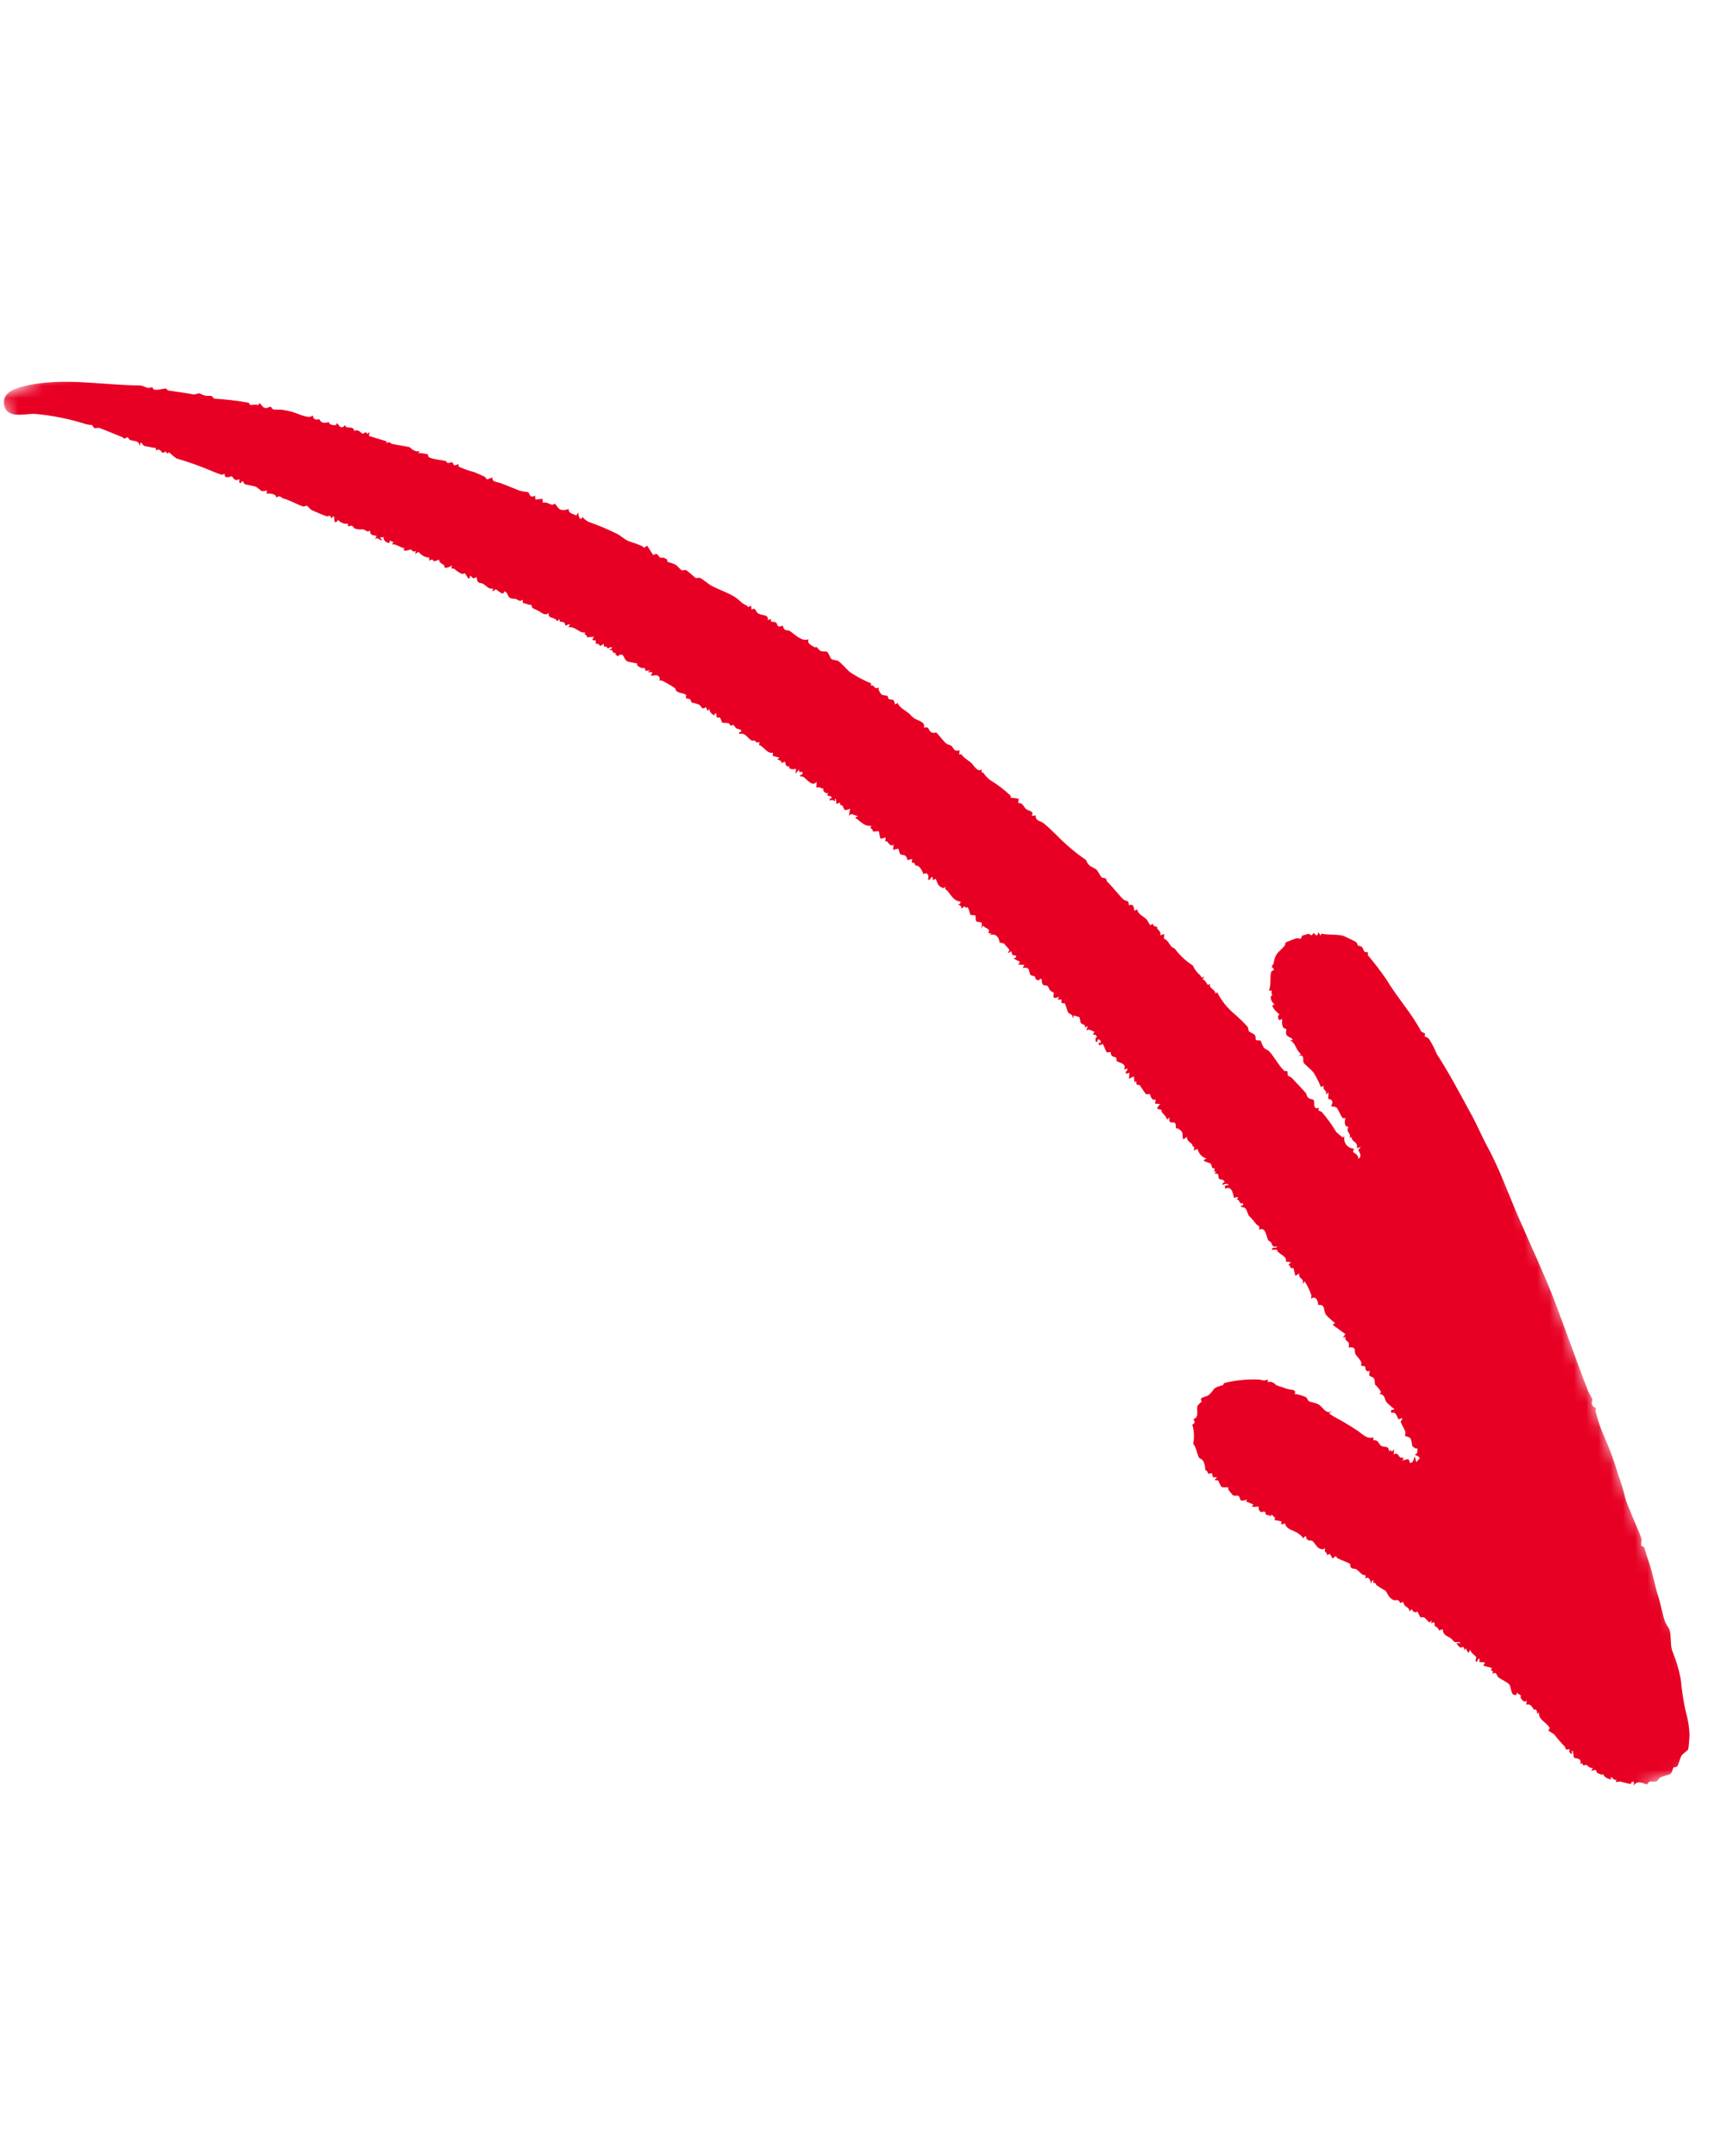 <svg width="141" height="176" viewBox="0 0 141 176" fill="none" xmlns="http://www.w3.org/2000/svg">
<mask id="mask0_4001_4040" style="mask-type:luminance" maskUnits="userSpaceOnUse" x="-1" y="0" width="142" height="176">
<path d="M140.688 143.459L88.473 0L-0 32.202L52.215 175.661L140.688 143.459Z" fill="white"/>
</mask>
<g mask="url(#mask0_4001_4040)">
<path d="M137.834 142.825C137.744 142.958 137.364 143.209 137.279 143.346C137.203 143.466 136.998 144.144 136.965 144.184C136.864 144.314 136.699 144.257 136.625 144.318C136.582 144.354 136.545 144.686 136.372 144.836C136.282 144.912 135.754 145.006 135.533 145.141C135.419 145.211 135.385 145.375 135.253 145.433C135.097 145.499 134.796 145.4 134.654 145.477C134.581 145.518 134.534 145.665 134.459 145.689C134.357 145.721 133.696 145.222 133.363 145.812L133.409 145.476C133.193 145.468 133.202 145.493 133.14 145.671C132.869 145.607 132.535 145.512 132.283 145.451C132.174 145.424 131.8 145.626 131.978 145.298C131.662 145.394 131.695 145.061 131.501 145.096L131.559 145.256C131.476 145.322 130.842 145.091 130.929 144.825C130.856 144.981 130.464 144.791 130.385 144.722C130.283 144.633 130.457 144.377 129.915 144.599L130.052 144.336C129.822 144.42 129.538 144.092 129.512 144.083C129.435 144.062 129.274 144.283 129.167 143.946L129.024 144.032C129.14 143.599 128.87 143.592 128.509 143.511L128.406 142.936C128.24 142.916 128.406 143.228 128.311 143.195C128.022 143.1 128.171 142.81 128.144 142.798C127.701 142.929 127.861 142.705 127.768 142.616C127.462 142.301 127.174 141.968 126.906 141.62C126.848 141.555 126.411 141.309 126.408 141.28C126.405 141.252 126.556 141.164 126.508 141.062C126.311 140.637 125.56 140.407 125.667 139.821L125.513 139.922C125.461 139.419 125.306 139.617 125.222 139.577C125.186 139.561 125.022 139.026 124.603 139.186L124.65 138.85C124.461 139.026 124.295 138.849 124.172 138.645C124.119 138.558 124.188 138.459 124.168 138.419C124.162 138.402 123.904 138.302 123.87 138.187C123.797 138.193 123.875 138.347 123.8 138.367C123.307 138.501 123.437 137.821 123.217 137.515C123.107 137.362 122.507 137.098 122.311 136.918C122.175 136.792 122.201 136.426 121.843 136.662L121.894 136.445L121.727 136.379L121.791 136.172L121.108 135.995L121.243 135.732L120.784 135.696L120.799 135.445C120.592 135.343 120.673 135.795 120.488 135.642C120.456 135.617 120.535 135.297 120.519 135.267C120.495 135.219 120.042 134.932 120.052 134.692L119.874 134.959L119.667 134.567L119.563 134.744C119.524 134.279 119.331 134.551 119.226 134.516C119.203 134.508 118.881 134.21 118.919 134.149L119.25 134.155C119.116 133.979 118.915 134.113 118.764 134.06C118.737 134.05 118.515 133.796 118.422 133.736C118.143 133.556 117.799 133.508 117.801 133.022L117.473 133.106C117.448 132.873 117.2 132.822 117.15 132.756C117.079 132.664 117.203 132.493 117.038 132.449L116.838 132.541L116.894 132.287L116.706 132.472C116.604 132.396 116.351 132.082 116.262 132.045C116.173 132.008 116.028 132.079 115.967 132.036C115.924 132.008 115.756 131.597 115.737 131.579C115.718 131.562 115.453 131.789 115.261 131.381L115.073 131.565C115.082 131.274 114.827 131.229 114.68 131.07C114.627 130.984 114.588 130.891 114.566 130.792C114.536 130.769 114.402 130.893 114.325 130.86C114.276 130.839 114.246 130.702 114.165 130.661C114.037 130.601 113.895 130.695 113.762 130.633C113.333 130.429 113.266 130.021 113.126 129.881C112.867 129.742 112.617 129.587 112.377 129.416C112.26 129.307 112.463 129.297 112.139 129.222C112.021 129.192 112.179 129.085 112.144 129.06C111.944 128.92 112.039 129.277 111.915 129.25C111.882 128.975 111.749 128.684 111.462 128.883L111.51 128.668L111.429 128.591C111.234 128.671 110.95 128.249 110.74 128.127C110.629 128.061 110.457 128.105 110.327 128.004C110.196 127.903 110.251 127.706 110.24 127.695C110.129 127.601 109.416 127.332 109.227 127.238C109.039 127.144 109.165 126.882 108.799 127.256L108.581 126.865L108.352 126.971C108.344 126.655 108.051 126.795 108.207 126.406C107.632 126.736 107.338 125.913 107.148 125.811C107.029 125.748 106.839 125.839 106.669 125.632C106.634 125.591 106.707 125.464 106.568 125.418L106.381 125.602C106.34 125.429 106.089 125.261 105.934 125.157C105.574 124.916 105.004 124.87 104.925 124.383L104.597 124.463L104.617 124.207L104.059 124.104C104.19 123.777 103.905 123.877 103.843 123.63L103.738 123.805C103.663 123.68 103.428 123.705 103.365 123.656C103.302 123.606 103.355 123.479 103.272 123.432C103.112 123.34 102.93 123.636 102.771 123.226C102.737 123.132 102.785 123.002 102.774 122.997C102.763 122.993 102.333 123.077 102.19 122.975L102.342 122.835L101.746 122.596L101.801 122.436C101.101 122.649 101.334 122.4 101.156 122.168C101.065 122.051 100.809 122.166 100.681 122.099C100.656 122.084 100.335 121.693 100.303 121.644C100.238 121.55 100.292 121.444 100.281 121.439C100.196 121.397 99.833 121.479 99.718 121.384C99.612 121.223 99.525 121.05 99.459 120.869C99.386 120.828 98.921 120.921 99.371 120.658C99.062 120.485 99.054 120.849 98.965 120.321C98.884 120.215 98.718 120.352 98.666 120.323C98.615 120.294 98.584 120.155 98.526 120.077C98.504 120.048 98.42 120.054 98.406 120.039C98.409 119.776 98.351 119.516 98.236 119.279C98.106 119.091 97.964 119.1 97.906 119.029C97.761 118.846 97.67 118.132 97.418 117.879C97.521 117.361 97.496 116.825 97.345 116.318C97.72 116.121 97.406 115.933 97.454 115.853C97.469 115.827 97.604 115.805 97.647 115.746C97.86 115.455 97.665 115.1 97.77 114.79C97.815 114.667 98.098 114.457 98.102 114.43C98.113 114.373 98.011 114.275 98.051 114.2C98.126 114.066 98.532 114.025 98.694 113.887C99.218 113.447 98.91 113.312 99.841 113.092C99.893 113.079 99.857 112.966 99.994 112.904C100.902 112.683 101.836 112.591 102.769 112.633C103.012 112.64 103.205 112.793 103.497 112.623L103.53 112.858C103.887 112.685 104.14 113.073 104.236 113.108C104.493 113.196 104.782 113.282 105.077 113.392C105.35 113.495 105.888 113.397 105.701 113.804C106.017 113.85 106.325 113.937 106.617 114.064C106.715 114.123 106.771 114.34 106.865 114.4C106.99 114.483 107.467 114.53 107.712 114.699C107.997 114.898 108.277 115.475 108.674 115.228C108.725 115.368 108.545 115.297 108.523 115.33C108.469 115.416 108.869 115.637 108.961 115.687C109.635 116.047 110.291 116.441 110.924 116.869C111.277 117.121 111.624 117.513 112.139 117.351L112.123 117.601C112.56 117.501 112.558 117.975 112.828 118.076C113.155 118.198 113.346 117.984 113.433 118.539L113.498 118.366L113.638 118.517L113.824 118.332L113.787 118.751C114.133 118.532 114.173 118.91 114.338 119.003C114.451 119.068 114.61 118.904 114.577 119.164L114.424 119.264L114.938 119.132C115.13 119.169 115.034 119.523 115.228 119.427C115.436 119.324 115.475 118.893 115.504 118.901L115.638 119.385L115.897 119.066C115.918 118.858 115.457 118.824 115.529 118.734C115.764 118.731 115.719 118.397 115.721 118.214C115.673 118.374 115.339 118.118 115.307 118.073C115.286 118.046 115.26 117.558 115.146 117.424C115.045 117.305 114.729 117.256 114.71 117.235C114.739 117.124 114.747 117.007 114.734 116.892C114.676 116.665 114.361 116.197 114.364 116.076C114.365 115.978 114.532 115.908 114.467 115.775L114.189 115.888C114.037 115.671 113.971 115.172 113.592 115.371L113.566 115.125C114.057 115.059 113.747 115.004 113.633 114.883C113.5 114.745 113.29 114.595 113.214 114.494C112.97 114.169 113.161 113.918 112.593 113.776L112.738 113.71L112.733 113.606C112.607 113.399 112.45 113.211 112.269 113.05C112.22 112.891 112.275 112.698 112.173 112.536C112.098 112.416 111.88 112.422 111.799 112.289C111.761 112.225 111.855 111.958 111.814 111.912C111.8 111.898 111.663 112.082 111.493 111.816C111.468 111.779 111.52 111.613 111.425 111.553C111.36 111.513 111.202 111.555 111.141 111.488C111.102 111.447 111.174 111.303 111.136 111.218C111.011 110.924 110.717 110.69 110.648 110.514C110.594 110.365 110.633 110.201 110.591 110.131C110.465 109.925 110.14 110.03 110.122 110.012C110.104 109.994 110.159 109.761 110.127 109.669C110.054 109.469 109.73 109.436 109.861 109.127L109.625 109.235L109.839 108.922L108.85 108.196C108.765 108.029 109.033 108.081 108.997 108.015C108.734 107.812 108.486 107.589 108.258 107.347C108.014 106.969 108.252 106.491 107.631 106.546C107.607 106.187 107.423 105.762 107.041 106.024C107.036 105.928 107.082 105.844 107.064 105.743C106.952 105.423 106.812 105.113 106.647 104.816C106.618 104.761 106.525 104.709 106.554 104.582L106.334 104.853C106.543 104.318 106.008 104.504 106.071 103.968L105.763 104.166C105.706 104.051 105.634 103.561 105.596 103.53C105.558 103.499 105.439 103.561 105.38 103.522C105.322 103.484 105.368 103.247 105.172 103.314L105.392 103.043L104.974 103C105.119 102.638 104.566 102.434 104.361 102.228C104.17 102.036 104.406 101.99 103.874 102.039C103.749 101.743 104.239 102.005 104.259 101.751C103.84 101.882 103.928 101.645 103.749 101.411C103.685 101.328 103.592 101.336 103.549 101.262C103.35 100.909 103.343 100.111 102.787 100.413C102.902 100.037 102.651 100.076 102.544 99.92C102.367 99.683 102.173 99.46 101.963 99.252C101.849 99.113 101.821 98.758 101.641 98.624C101.534 98.546 101.014 98.533 101.494 98.39L101.476 98.226C101.145 98.341 101.278 97.973 100.945 97.909L101.1 97.81C101.019 97.64 100.803 97.819 100.772 97.803C100.682 97.754 100.673 96.716 100.025 97.053L99.999 96.807L100.322 96.733C100.182 96.585 99.98 96.67 99.827 96.743C99.708 96.522 100.051 96.607 99.959 96.44C99.868 96.274 99.606 96.307 99.545 96.256C99.383 96.122 99.639 95.758 99.148 95.819L99.295 95.639C98.986 95.722 99.216 95.455 99.177 95.412C99.159 95.392 99.026 95.402 98.978 95.34C98.905 95.247 98.92 95.097 98.855 95.02C98.745 94.896 97.874 94.794 98.522 94.601C98.339 94.546 98.173 94.444 98.042 94.305C97.911 94.166 97.818 93.995 97.773 93.81L97.454 93.926C97.585 93.542 97.406 93.633 97.37 93.582C97.334 93.53 97.375 93.474 97.348 93.442C97.206 93.272 96.848 93.13 96.919 92.82L96.609 93.019C96.508 92.817 96.599 92.587 96.486 92.389C96.45 92.322 96.072 91.991 96.019 92.169C95.989 92.02 96.021 91.793 95.926 91.67C95.847 91.568 95.321 91.823 95.502 91.224L95.275 91.413C95.247 91.181 94.997 90.99 94.851 90.789C94.821 90.746 94.859 90.65 94.844 90.64C94.614 90.5 94.23 90.641 94.723 90.142L94.304 90.102L94.351 89.766C93.984 89.927 93.915 89.34 93.88 89.323C93.822 89.294 93.668 89.374 93.576 89.328C93.483 89.282 93.085 88.621 93.038 88.589C92.936 88.52 92.74 88.731 92.777 88.266L92.623 88.367L92.571 87.874L92.178 88.082L92.208 87.58C91.749 87.781 91.911 87.52 92.092 87.26L91.763 87.296C92.025 86.799 91.282 86.754 91.184 86.638C91.127 86.569 91.171 86.408 91.145 86.381C91.005 86.236 90.697 86.359 90.689 85.93C90.579 85.84 90.39 85.955 90.38 85.943C90.327 85.882 90.106 85.365 90.047 85.236L89.729 85.352L89.703 85.106L89.874 85.172C89.885 85.009 89.827 84.847 89.634 84.863C89.569 84.868 89.674 85.118 89.447 85.05C89.481 84.852 89.362 84.746 89.571 84.665C89.459 84.503 89.439 84.433 89.219 84.493L89.357 84.23C89.067 84.173 89.003 83.96 88.683 84.134L88.811 83.788L88.573 83.897C88.687 83.624 88.371 83.686 88.244 83.516C88.204 83.461 88.151 83.06 88.132 83.047C88.113 83.033 87.706 82.91 87.682 82.912C87.587 82.918 87.728 83.108 87.576 83.091C87.628 82.815 87.291 82.797 87.203 82.65C87.142 82.542 86.969 81.946 86.94 81.926C86.877 81.891 86.731 81.937 86.651 81.865L86.673 81.608L86.342 81.602L86.482 81.379C85.742 81.684 86.122 81.161 86.015 81.034C85.985 80.999 85.833 80.97 85.739 80.86C85.645 80.751 85.582 80.54 85.539 80.507C85.334 80.346 85.082 80.674 85.046 79.955C84.913 79.801 84.911 80.043 84.766 80.028C84.48 79.996 84.54 79.761 84.488 79.727C84.389 79.657 84.22 79.674 84.158 79.617C83.952 79.418 84.183 78.874 83.495 79.042L83.632 78.779L83.132 78.749L83.271 78.527L82.745 78.252L82.945 78.179L82.968 78.023L82.668 77.977L82.555 77.653L82.285 77.846L82.417 77.543L81.928 76.991C81.736 77.137 81.813 76.82 81.614 77.007C81.6 76.531 81.29 76.167 80.797 76.346L80.948 76.206L80.696 76.192C80.87 75.749 80.508 75.868 80.258 75.574L80.081 75.842C80.36 75.042 79.857 75.382 79.718 75.223C79.614 75.106 79.683 74.796 79.621 74.737C79.587 74.704 79.29 74.736 79.218 74.678C79.191 74.657 79.122 74.144 78.965 74.059C78.936 74.043 78.845 74.235 78.762 73.987L78.493 74.184C78.496 73.95 78.389 73.918 78.205 73.841L78.391 73.782L78.43 73.611C77.882 73.567 77.674 73.127 77.369 72.745C77.26 72.608 77.152 72.733 77.185 72.414L77.028 72.513C76.596 72.389 76.551 72.155 76.404 71.749L76.169 71.859L76.143 71.613C75.88 71.592 76.081 71.874 75.751 71.82C75.895 71.484 75.729 71.177 75.372 71.364C75.353 71.123 75.009 70.569 74.729 70.671C74.663 70.198 74.295 70.678 74.493 70.129L74.083 70.22C74.005 69.681 73.625 69.839 73.537 69.761C73.376 69.629 73.42 69.34 73.329 69.294L72.919 69.383L72.956 68.964C72.551 69.208 72.519 68.529 72.266 68.705L72.314 68.369L71.957 68.479L71.861 68.418L71.749 67.859L71.271 67.895C71.287 67.603 70.959 67.724 71.132 67.413C70.539 67.501 70.282 67.052 69.818 66.765L70.049 66.618C69.728 66.613 69.544 66.298 69.303 66.613L69.406 66.02C68.823 66.278 68.968 66.065 68.775 65.777C68.749 65.736 68.629 65.741 68.591 65.693C68.519 65.604 68.781 65.411 68.288 65.64L68.245 65.23C68.096 65.21 68.204 65.378 68.178 65.403C68.152 65.429 68.01 65.326 67.927 65.311C67.866 65.3 67.775 65.384 67.759 65.365C67.624 65.202 67.909 65.177 67.901 65.145C67.853 64.886 67.578 65.049 67.555 64.932L67.604 64.717C67.447 64.871 67.11 64.564 67.232 64.342C67.049 64.49 66.99 64.162 66.649 64.321L66.679 63.82C66.321 64.297 65.897 63.617 65.558 63.411C65.529 63.392 65.204 63.429 65.347 63.294C65.411 63.233 65.568 63.228 65.522 63.072C65.476 62.917 65.175 63.199 65.245 62.811L64.951 63.174L64.988 62.755C64.791 62.857 64.286 62.809 64.472 62.561C64.172 62.654 64.146 62.433 64.098 62.186L63.779 62.302C63.87 61.924 63.182 62.153 63.648 61.859L63.086 61.713L63.108 61.462C62.598 61.541 62.404 60.965 61.968 60.821L62.016 60.582C61.741 60.705 61.716 60.514 61.604 60.469C61.543 60.445 61.421 60.489 61.344 60.444C61.017 60.261 60.834 59.772 60.371 59.928C60.267 59.713 60.495 59.772 60.511 59.742C60.615 59.556 60.2 59.519 60.111 59.462C60.022 59.405 59.952 59.225 59.88 59.193C59.807 59.161 59.707 59.274 59.652 59.246C59.597 59.218 59.597 59.095 59.473 59.047C59.35 59 59.036 59.046 58.959 58.983C58.901 58.935 58.889 58.712 58.775 58.601C58.709 58.539 58.57 58.623 58.518 58.556C58.449 58.464 58.578 58.237 58.364 58.237L58.34 58.405C58.225 58.367 58.122 58.296 58.046 58.201C57.969 58.106 57.921 57.991 57.908 57.87L57.761 58.05L57.644 57.729C57.283 58.002 57.286 57.667 57.087 57.534C56.882 57.454 56.671 57.391 56.456 57.346C56.415 57.317 56.432 57.152 56.331 57.084C56.255 57.032 56.089 57.066 56.022 56.992C55.956 56.918 56.046 56.811 56.021 56.758C55.948 56.6 55.368 56.594 55.222 56.41C55.022 56.153 55.364 56.323 54.813 55.994C54.552 55.839 54.371 55.729 54.089 55.585C54.014 55.547 53.872 55.575 53.847 55.559C53.822 55.544 53.969 55.238 53.63 55.133C53.519 55.097 53.291 55.208 53.137 55.142L53.274 54.879L52.859 54.882L53.092 54.733L52.687 54.764C52.697 54.41 52.521 54.6 52.331 54.518C51.852 54.311 52.06 54.202 52.038 54.184C51.988 54.145 51.327 54.056 51.213 53.994C50.863 53.802 50.968 53.144 50.41 53.593C50.35 53.429 50.158 53.484 50.283 53.29C49.904 53.417 50.148 52.962 49.765 53.093C49.705 52.993 50.104 52.962 49.902 52.83C49.859 52.802 49.703 52.937 49.632 52.942C49.591 52.946 49.574 52.84 49.535 52.821C49.397 52.754 49.269 52.875 49.293 52.563L48.987 52.758C48.92 52.423 48.531 52.731 48.651 52.296L48.348 52.248L48.486 51.986L47.916 52.036C47.953 51.844 47.76 51.817 47.745 51.793C47.72 51.752 47.793 51.651 47.786 51.645C47.681 51.646 47.577 51.635 47.474 51.611C47.113 51.459 46.84 51.149 46.41 51.208L46.547 50.946L46.147 51.071C46.099 50.521 45.635 51.004 45.673 50.539L45.486 50.725C45.267 50.294 44.752 50.606 44.791 50.054C44.471 50.305 44.277 50.044 43.985 49.887C43.881 49.831 43.538 49.682 43.495 49.651C43.399 49.579 43.414 49.41 43.379 49.386C43.224 49.382 43.072 49.349 42.929 49.289C42.756 49.208 42.66 49.374 42.68 48.954C42.407 49.188 42.282 48.94 42.086 48.895C41.97 48.87 41.733 48.911 41.577 48.767C41.466 48.663 41.429 48.458 41.347 48.377C41.118 48.147 41.116 48.46 41.095 48.458C40.89 48.478 40.653 48.194 40.469 48.114L40.202 48.305L40.258 48.051C39.896 48.145 39.669 47.789 39.444 47.666C39.218 47.542 38.955 47.718 38.913 47.114C38.554 47.297 38.663 47.205 38.405 47.002L38.306 47.259C38.168 47.209 38.011 46.841 37.95 46.811C37.889 46.781 37.806 46.885 37.721 46.858C37.501 46.764 37.298 46.632 37.125 46.466C36.931 46.338 36.778 46.569 36.901 46.165C36.754 46.267 36.422 46.439 36.27 46.3C36.259 46.29 36.301 46.183 36.267 46.151C36.143 46.075 36.024 45.994 35.909 45.906C35.851 45.835 35.869 45.708 35.855 45.694C35.841 45.68 35.521 45.838 35.426 45.819C35.331 45.801 35.406 45.558 35.036 45.781L35.052 45.531C34.878 45.519 34.709 45.469 34.557 45.386C34.404 45.302 34.272 45.186 34.169 45.046L33.898 45.239L33.954 44.985C33.701 45.137 33.583 44.861 33.561 44.861C33.418 44.87 33.184 45.021 32.952 44.926L33.017 44.761C32.64 44.702 32.403 44.409 31.991 44.447L32.138 44.267L31.833 44.134L31.81 44.3C31.652 44.404 31.199 44.083 31.348 43.854L31.019 43.889L31.208 44.116C30.94 44.131 30.904 43.825 30.616 44.012L30.753 43.75C30.392 43.69 30.219 43.699 30.209 43.309C29.979 43.523 29.803 43.233 29.643 43.216C29.409 43.248 29.17 43.224 28.947 43.144C28.881 43.111 28.86 42.974 28.738 42.936C28.499 42.863 28.423 43.175 28.405 42.76C28.252 42.778 28.096 42.757 27.953 42.698C27.809 42.639 27.683 42.545 27.586 42.425C27.527 42.603 27.538 42.623 27.317 42.62L27.264 42.127L27.037 42.316C26.975 41.961 26.789 42.182 26.704 42.162C26.511 42.116 25.681 41.755 25.413 41.631C25.295 41.526 25.184 41.415 25.078 41.298C24.971 41.262 24.866 41.383 24.768 41.355C24.31 41.224 23.787 40.882 23.132 40.697C22.95 40.645 22.859 40.371 22.539 40.639C22.608 40.304 21.994 40.272 21.757 40.308L21.812 40.055C21.669 40.078 21.524 40.093 21.379 40.098C21.339 40.093 20.962 39.774 20.927 39.757C20.709 39.657 20.121 39.588 20.011 39.541C19.929 39.507 19.876 39.314 19.777 39.275L19.63 39.457C19.439 39.396 19.583 39.155 19.554 39.134C19.525 39.112 19.367 39.241 19.198 39.166C19.029 39.092 18.995 38.921 18.933 38.882C18.912 38.867 18.588 39.026 18.419 38.932C18.315 38.872 18.366 38.707 18.342 38.681C18.332 38.67 18.195 38.79 18.039 38.742C17.912 38.706 17.467 38.533 17.297 38.459C16.351 38.058 15.382 37.712 14.396 37.423C14.193 37.276 13.999 37.115 13.818 36.941C13.762 36.932 13.688 37.026 13.643 37.025C13.577 37.026 13.586 36.869 13.527 36.871C13.446 36.875 13.373 37.002 13.249 36.948C13.148 36.903 13.069 36.543 12.736 36.792C12.761 36.44 12.601 36.601 12.383 36.532C12.164 36.464 11.915 36.456 11.808 36.415C11.583 36.335 11.652 36.096 11.428 36.182L11.446 36.346L11.364 36.354C11.364 35.941 10.906 36.04 10.625 35.918C10.5 35.866 10.475 35.727 10.451 35.716C10.341 35.667 10.193 35.832 10.153 35.808C10.024 35.713 9.882 35.638 9.731 35.585C9.234 35.388 8.632 35.142 8.159 34.952C8.016 34.897 7.791 34.979 7.721 34.952C7.593 34.892 7.559 34.721 7.525 34.704C7.359 34.693 7.194 34.669 7.031 34.632C5.664 34.197 4.253 33.914 2.823 33.789C2 33.769 0.495 34.239 0.325 32.995C0.187 31.981 1.367 31.665 2.119 31.491C5.165 30.796 8.374 31.449 11.389 31.47C11.693 31.472 11.936 31.665 12.112 31.676C12.22 31.668 12.328 31.644 12.43 31.606C12.459 31.62 12.475 31.782 12.597 31.811C12.871 31.876 13.383 31.702 13.561 31.728C13.623 31.737 13.63 31.864 13.745 31.883C14.463 31.996 15.116 32.071 15.794 32.201C15.89 32.221 16.269 32.093 16.294 32.113C16.874 32.444 17.05 32.257 17.291 32.342C17.393 32.378 17.396 32.528 17.494 32.547C18.433 32.604 19.369 32.715 20.295 32.878C20.355 32.908 20.365 33.05 20.453 33.063C20.627 33.088 20.887 32.97 21.098 33.081L21.166 32.904C21.342 33.006 21.441 33.281 21.662 33.315C21.822 33.339 21.972 33.202 22.097 33.213C22.177 33.22 22.178 33.377 22.31 33.422C22.441 33.466 22.896 33.431 23.036 33.453C23.225 33.483 23.458 33.53 23.689 33.583C24.152 33.685 24.854 34.062 25.285 34.035C25.378 34.011 25.467 33.975 25.552 33.929C25.583 33.955 25.491 34.189 25.837 34.261C25.92 34.278 26.027 34.198 26.063 34.221C26.099 34.244 26.138 34.388 26.271 34.465C26.482 34.586 26.817 34.462 26.845 34.468C26.873 34.475 26.898 34.613 26.955 34.635C27.141 34.707 27.49 34.82 27.486 34.548C27.634 34.619 27.713 34.879 27.887 34.884C28.062 34.89 28.088 34.761 28.173 34.724C28.211 34.71 28.21 34.85 28.291 34.873C28.552 34.945 28.891 34.83 28.922 35.187C29.279 34.997 29.502 35.389 29.58 35.399C29.768 35.43 29.883 35.13 29.988 35.444L30.176 35.258L30.128 35.594L31.574 36.035L31.525 36.192C31.815 35.98 31.891 36.222 32.029 36.249C32.487 36.338 32.953 36.403 33.396 36.496C33.511 36.52 33.85 36.979 34.243 36.816L34.179 36.987C34.43 36.997 34.68 37.033 34.924 37.095C34.959 37.126 34.935 37.252 34.981 37.296C35.188 37.489 36.112 37.564 36.382 37.638C36.484 37.665 36.489 37.798 36.558 37.808C36.627 37.818 36.819 37.713 36.944 37.766C37.069 37.82 36.911 38.155 37.424 37.886C37.435 37.953 37.421 38.064 37.465 38.11C37.878 38.29 38.304 38.439 38.739 38.555C38.99 38.66 39.34 38.809 39.583 38.93C39.646 38.961 39.675 39.109 39.766 39.123C39.881 39.146 40.143 38.955 40.2 39C40.213 39.011 40.177 39.157 40.282 39.246C40.404 39.353 40.697 39.383 40.847 39.436C41.303 39.597 41.832 39.836 42.395 40.05C42.574 40.118 43.105 40.173 43.14 40.191C43.214 40.229 43.256 40.744 43.677 40.456L43.712 40.786L44.289 40.724L44.324 41.05C44.614 40.955 44.855 41.17 45.068 41.205C45.169 41.222 45.289 41.112 45.317 41.123C45.417 41.272 45.528 41.414 45.649 41.546C46.01 41.784 46.353 41.533 46.453 41.573C46.433 41.614 46.427 41.661 46.438 41.706C46.448 41.75 46.474 41.79 46.51 41.818C46.662 41.958 46.877 41.989 47.049 42.089L47.227 41.823C47.178 42.154 47.412 42.607 47.558 42.203C47.701 42.393 47.893 42.54 48.115 42.628C48.888 42.901 49.644 43.221 50.379 43.585C50.731 43.759 51.084 44.138 51.464 44.227C51.795 44.332 52.122 44.453 52.441 44.592C52.578 44.641 52.435 44.866 52.831 44.545L53.331 45.32C53.736 45.075 53.68 45.385 53.889 45.519C54.002 45.591 54.108 45.502 54.182 45.532C54.656 45.715 54.445 45.843 54.466 45.86C54.696 45.924 54.923 46.002 55.144 46.092C55.255 46.157 55.586 46.529 55.638 46.55C55.761 46.597 55.898 46.5 56.017 46.55C56.135 46.599 56.737 47.158 56.784 47.177C56.882 47.218 57.047 47.144 57.186 47.193C57.273 47.223 57.903 47.721 58.058 47.808C58.623 48.119 59.459 48.381 60.065 48.787C60.415 49.022 60.487 49.221 60.924 49.42C61.068 49.486 60.965 49.655 61.327 49.452L61.363 49.78C61.677 49.529 61.717 49.956 61.865 50.06C62.215 50.309 62.741 50.098 62.699 50.634L62.935 50.525C62.886 50.904 63.204 50.707 63.366 50.831C63.448 50.893 63.433 51.071 63.555 51.134C63.677 51.197 63.871 51.071 63.902 51.09C63.933 51.108 63.958 51.297 64.047 51.381C64.168 51.497 64.388 51.457 64.428 51.482C64.875 51.76 65.446 52.426 66.018 52.19C65.859 52.546 66.24 52.67 66.528 52.856C66.553 52.87 66.622 52.801 66.647 52.813C66.728 52.858 66.916 53.125 67.017 53.159C67.173 53.209 67.409 53.162 67.518 53.218C67.661 53.29 67.767 53.711 67.873 53.801C67.978 53.892 68.281 53.886 68.422 53.959C68.649 54.076 69.199 54.74 69.439 54.906C69.974 55.259 70.543 55.559 71.136 55.803L71.074 55.969C71.318 55.88 71.39 56.155 71.491 56.179C71.571 56.198 71.709 56.132 71.758 56.15C71.767 56.153 71.713 56.26 71.741 56.323C72.005 56.918 72.082 56.678 72.439 56.822C72.537 56.862 72.48 57.019 72.567 57.068C72.787 57.184 73.001 56.974 73.063 57.507L73.299 57.396C73.382 57.742 73.933 58.017 74.225 58.251C74.348 58.401 74.49 58.536 74.648 58.65C74.996 58.86 75.587 58.947 75.422 59.413C75.856 59.283 75.799 59.569 75.947 59.718C76.15 59.918 76.423 59.794 76.448 59.806C76.5 59.83 77.081 60.566 77.215 60.675C77.367 60.801 77.573 60.806 77.695 60.916C77.903 61.101 77.837 61.383 78.353 61.26L78.305 61.596L78.51 61.575C78.535 61.768 79.056 62.073 79.289 62.281C79.522 62.489 79.811 63.104 80.176 62.81C80.06 63.159 80.207 63.004 80.291 63.105C80.443 63.332 80.632 63.532 80.85 63.695C81.45 64.057 82.008 64.484 82.515 64.968C82.552 65.013 82.499 65.125 82.506 65.127C82.546 65.151 83.044 65.144 83.176 65.231L83.133 65.554C83.535 65.559 83.565 65.865 83.758 66.037C84.028 66.271 84.444 66.166 84.237 66.608L84.562 66.577C84.537 67.043 84.903 66.995 85.148 67.173C85.55 67.467 85.941 67.89 86.261 68.184C86.997 68.938 87.804 69.619 88.671 70.218C88.736 70.415 88.858 70.589 89.021 70.718C89.094 70.769 89.41 70.911 89.49 70.973C89.639 71.091 89.838 71.549 89.965 71.644C90.058 71.717 90.226 71.63 90.309 71.775C90.43 71.988 90.225 71.806 90.503 72.084C90.883 72.464 91.452 73.207 91.747 73.453C91.923 73.602 92.209 73.47 92.151 73.903C92.548 73.783 92.561 74.003 92.613 74.352L92.849 74.242C92.877 74.627 93.389 74.834 93.603 75.053C93.675 75.127 93.881 75.524 93.909 75.536C93.936 75.548 94.074 75.407 94.127 75.442C94.154 75.459 94.175 75.574 94.25 75.623C94.325 75.671 94.434 75.634 94.476 75.659C94.495 75.67 94.455 75.774 94.481 75.808C94.615 75.992 94.781 76.048 94.734 76.366L95.054 76.249L95.03 76.65C95.31 76.682 95.518 77.192 95.685 77.323C95.852 77.454 95.79 77.302 95.995 77.555C96.383 78.058 96.855 78.489 97.39 78.83C97.515 79.121 97.706 79.38 97.948 79.585C98.136 79.729 97.993 79.917 98.329 79.717L98.189 79.94C98.436 80.063 98.472 80.255 98.612 80.414L98.812 80.332C98.623 80.659 99.249 80.785 99.229 81.117L99.38 81.019C99.749 81.747 100.272 82.386 100.913 82.891C101.236 83.18 101.546 83.485 101.839 83.805C101.929 83.928 101.926 84.167 101.978 84.213C102.057 84.283 102.408 84.4 102.484 84.562C102.532 84.663 102.495 84.844 102.543 84.905C102.591 84.966 102.885 84.922 102.939 84.974C102.997 85.174 103.082 85.365 103.192 85.542C103.317 85.675 103.495 85.705 103.626 85.838C103.96 86.172 104.471 87.102 104.872 87.44C104.941 87.497 105.03 87.39 105.094 87.466C105.159 87.541 105.079 87.716 105.161 87.818C105.217 87.891 105.38 87.908 105.476 88.013C105.848 88.419 106.272 88.848 106.619 89.245C106.69 89.325 106.667 89.492 106.804 89.621C106.94 89.75 107.182 89.735 107.255 89.811C107.372 89.937 107.133 90.677 107.688 90.431C107.558 90.797 107.741 90.624 107.94 90.814C108.374 91.319 108.764 91.861 109.105 92.433C109.126 92.46 109.592 92.849 109.624 92.859C109.656 92.868 109.751 92.768 109.765 92.783C109.722 92.971 109.748 93.168 109.836 93.338C109.925 93.509 110.071 93.643 110.248 93.717C110.346 93.776 110.528 93.771 110.537 93.781C110.546 93.792 110.456 93.985 110.475 94.067C110.487 94.099 110.952 94.278 110.873 94.575C111.208 94.56 111.043 94.057 110.883 93.909L111.103 93.637L110.785 93.753C110.894 93.154 110.347 93.274 110.355 92.845L110.196 92.903C110.335 92.463 109.839 92.462 110.096 92.004C109.728 92.003 109.767 91.562 109.857 91.279C109.778 91.284 109.663 91.331 109.595 91.258C109.48 91.12 109.232 90.533 109.141 90.443C109.05 90.354 108.812 90.34 108.672 90.326C108.838 89.998 108.846 89.754 108.438 89.725L108.468 89.187L108.24 89.376C108.394 88.941 107.958 89.091 108.08 88.646L107.844 88.754C107.749 88.503 107.637 88.26 107.507 88.025C107.451 87.927 107.318 87.675 107.255 87.585C107.113 87.374 106.495 86.888 106.43 86.754C106.333 86.561 106.571 86.035 105.995 86.214L106.228 86.067C105.763 85.72 105.827 85.142 105.28 84.922L105.529 84.938C105.548 84.698 105.198 84.739 105.037 84.492C104.936 84.341 105.042 84.136 105.019 84.048C104.995 83.959 104.854 83.989 104.806 83.93C104.59 83.67 104.708 83.226 104.681 83.202C104.654 83.178 104.543 83.28 104.482 83.282C104.349 83.284 104.252 82.857 104.478 82.85C104.312 82.687 103.853 82.304 103.897 82.09C103.911 82.015 104.055 82.033 104.056 82.022C104.073 81.991 103.734 81.776 103.747 81.423C103.752 81.262 103.862 81.307 103.871 81.28C103.88 81.253 103.749 81.015 103.853 80.882L103.603 80.867C103.787 80.423 103.667 79.849 103.776 79.375C103.802 79.259 103.995 79.238 104.003 79.162C104.012 79.07 103.842 78.989 103.836 78.933C103.83 78.876 103.96 78.746 103.981 78.635C104.158 77.698 104.396 77.818 104.895 77.196C104.957 77.119 104.909 76.992 104.983 76.939C105.022 76.912 105.796 76.613 105.85 76.601C105.96 76.579 106.105 76.662 106.182 76.636C106.282 76.599 106.247 76.399 106.335 76.381C106.487 76.349 106.783 76.249 106.81 76.245C106.913 76.235 107.013 76.362 107.073 76.356C107.133 76.35 107.181 76.21 107.303 76.189C107.352 76.179 107.339 76.43 107.568 76.332C107.642 76.305 107.531 76.133 107.672 76.154L107.823 76.388L107.881 76.223C108.371 76.349 109.238 76.261 109.694 76.414C109.79 76.445 110.659 76.868 110.708 76.908C110.82 77.002 110.825 77.155 110.881 77.203C110.938 77.25 111.071 77.205 111.195 77.323C111.288 77.414 111.337 77.639 111.403 77.701C111.487 77.777 111.618 77.708 111.651 77.736C111.701 77.782 111.651 77.948 111.714 78.032C112.251 78.666 112.755 79.329 113.222 80.016C114.113 81.501 115.22 82.679 116.032 84.208C116.057 84.255 116.333 84.364 116.343 84.381C116.379 84.452 116.29 84.551 116.317 84.603C116.325 84.624 116.625 84.729 116.684 84.846C116.928 85.225 117.134 85.628 117.299 86.048C118.289 87.556 119.275 89.431 120.213 91.153C120.628 91.91 121 92.82 121.411 93.565C122.395 95.352 123.093 97.344 123.96 99.342C124.918 101.56 125.971 103.774 126.841 106C127.242 107.024 127.597 108.051 128 109.117C128.563 110.606 129.073 112.106 129.659 113.56C129.738 113.756 129.981 114.155 129.995 114.192C130.038 114.34 129.93 114.503 129.975 114.661C130.041 114.884 130.295 114.928 130.305 114.948C130.321 114.992 130.249 115.121 130.275 115.217C130.453 115.965 130.703 116.694 131.022 117.393C131.458 118.387 131.829 119.409 132.135 120.451C132.36 121.069 132.55 121.7 132.704 122.34C132.784 122.682 133.076 123.279 133.193 123.599C133.405 124.181 133.866 125.093 134.02 125.648C134.068 125.824 133.945 126.026 134.006 126.194C134.038 126.282 134.229 126.254 134.252 126.343C134.371 126.799 134.48 127.126 134.637 127.577C134.942 128.444 135.107 129.477 135.407 130.409C135.614 131.054 135.762 131.948 135.958 132.435C136.04 132.637 136.271 132.934 136.319 133.107C136.461 133.613 136.358 134.224 136.514 134.739C136.84 135.514 137.081 136.322 137.232 137.149C137.306 138.021 137.44 138.887 137.631 139.741C137.822 140.384 137.926 141.051 137.939 141.721C137.939 141.828 137.863 142.786 137.832 142.833L137.834 142.825Z" fill="#E80024"/>
</g>
</svg>
